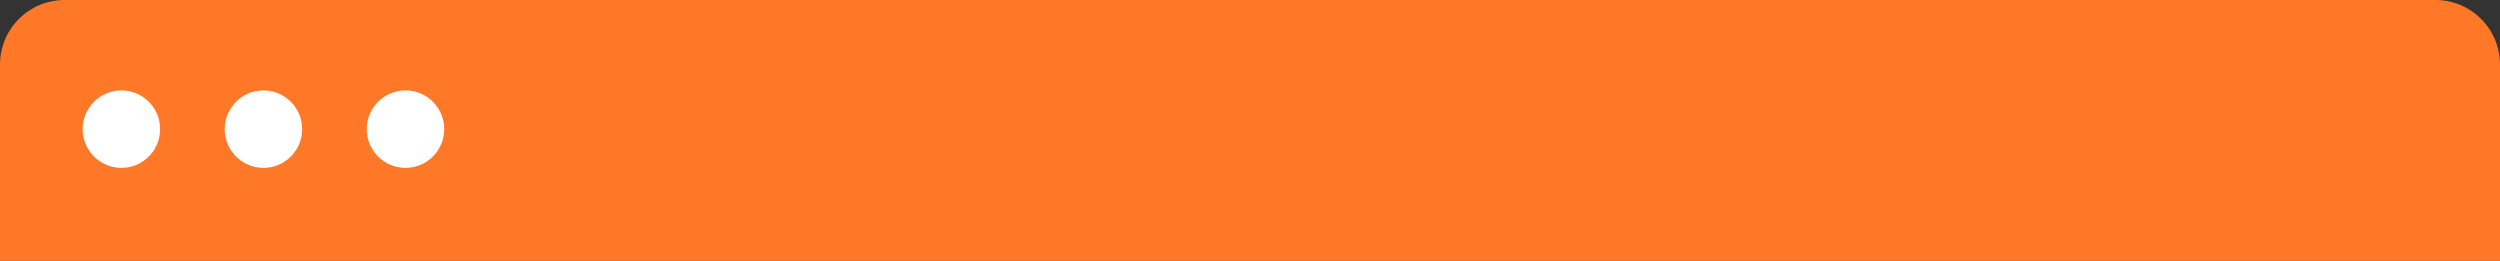 <?xml version="1.0" encoding="UTF-8" standalone="no"?><svg xmlns="http://www.w3.org/2000/svg" fill="none" height="101" style="fill: none" viewBox="0 0 968 101" width="968"><rect x="0" y="0" width="968" height="101" fill="#333333" stroke="none"/><path d="M0 25C0 11.193 11.193 0 25 0H943C956.807 0 968 11.193 968 25V101H0V25Z" fill="#ff7828"/><circle cx="47" cy="50" fill="#ffffff" r="15"/><circle cx="102" cy="50" fill="#ffffff" r="15"/><circle cx="157" cy="50" fill="#ffffff" r="15"/></svg>